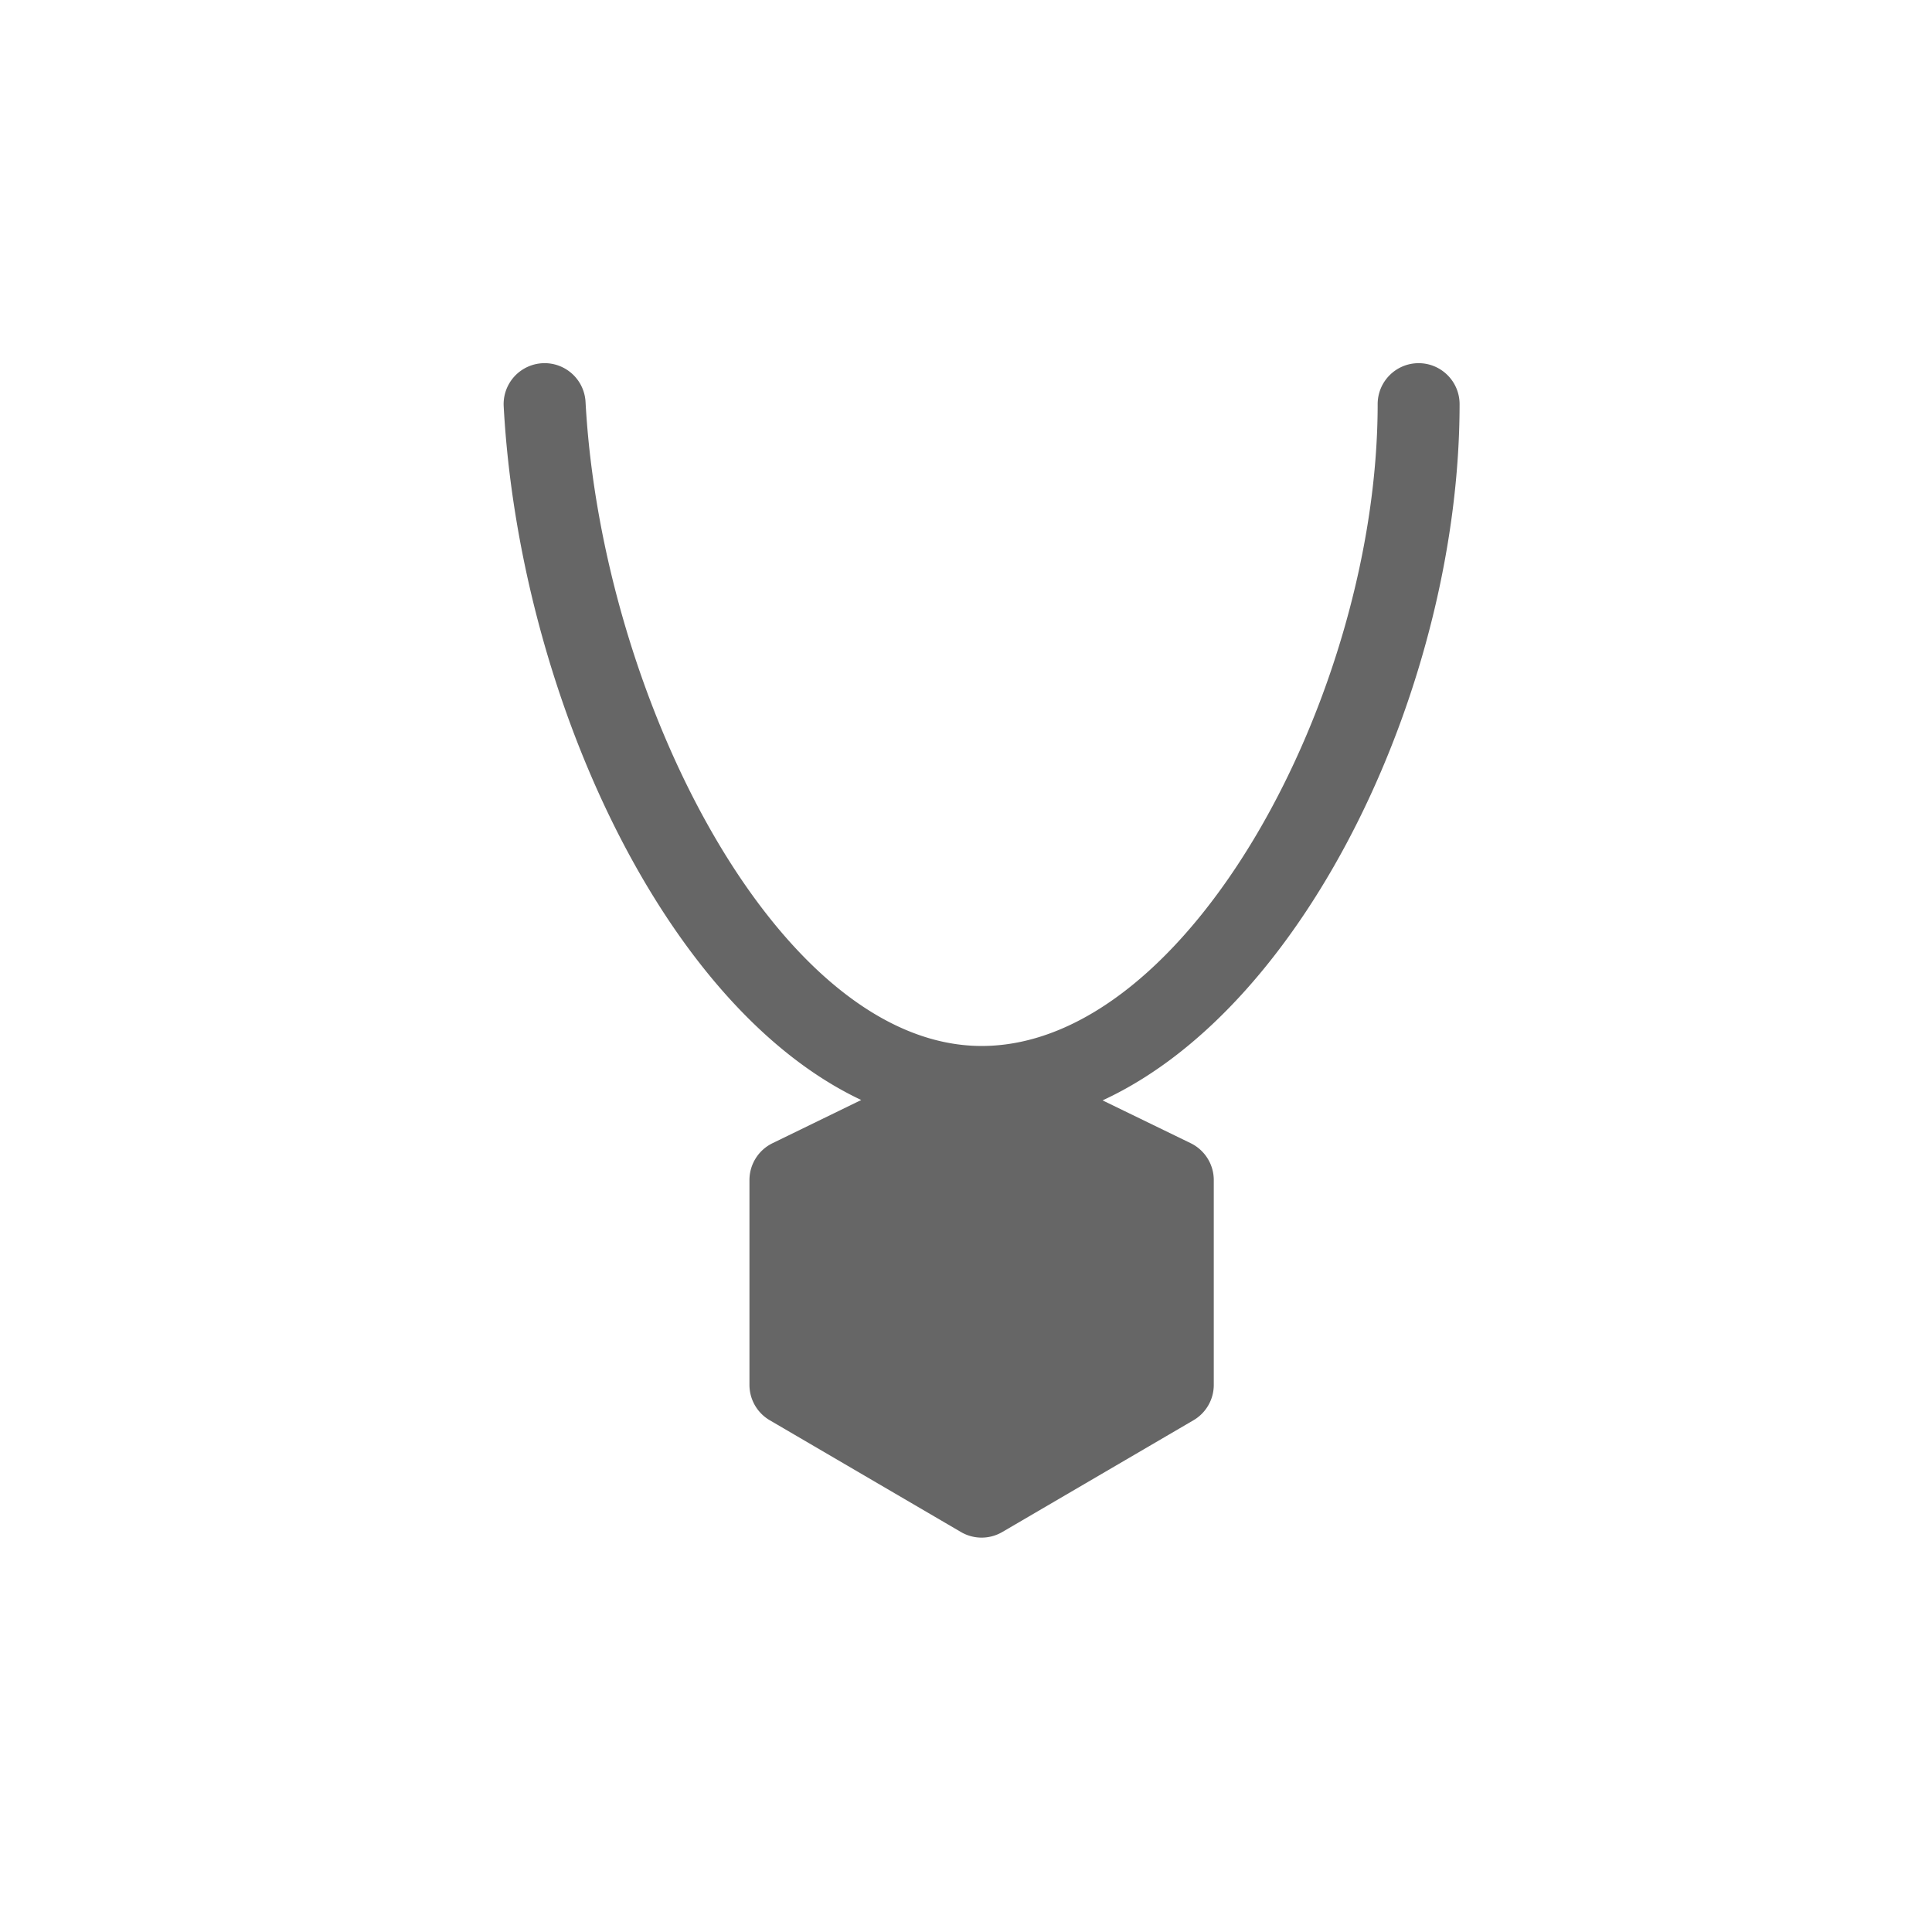 <?xml version="1.0" standalone="no"?><!DOCTYPE svg PUBLIC "-//W3C//DTD SVG 1.1//EN" "http://www.w3.org/Graphics/SVG/1.1/DTD/svg11.dtd"><svg t="1760065009519" class="icon" viewBox="0 0 1024 1024" version="1.1" xmlns="http://www.w3.org/2000/svg" p-id="1701" xmlns:xlink="http://www.w3.org/1999/xlink" width="200" height="200"><path d="M751.898 192.492c11.986 0 21.714 9.728 21.714 21.714 0 146.291-79.66 318.466-189.223 369.017l46.729 22.707c7.445 3.648 12.21 11.217 12.21 19.53v108.571a21.714 21.714 0 0 1-10.77 18.736l-101.324 59.236a21.714 21.714 0 0 1-21.913 0l-101.324-59.236a21.714 21.714 0 0 1-10.77-18.736v-108.571c0-8.313 4.74-15.882 12.21-19.53l47.027-22.905c-105.816-49.93-181.307-217.464-189.496-367.627a21.714 21.714 0 1 1 43.379-2.382c8.636 158.526 103.186 341.371 209.945 341.371 109.836 0 209.895-187.412 209.895-340.18 0-11.986 9.703-21.714 21.714-21.714z" fill="#666666" p-id="1702"></path></svg>
